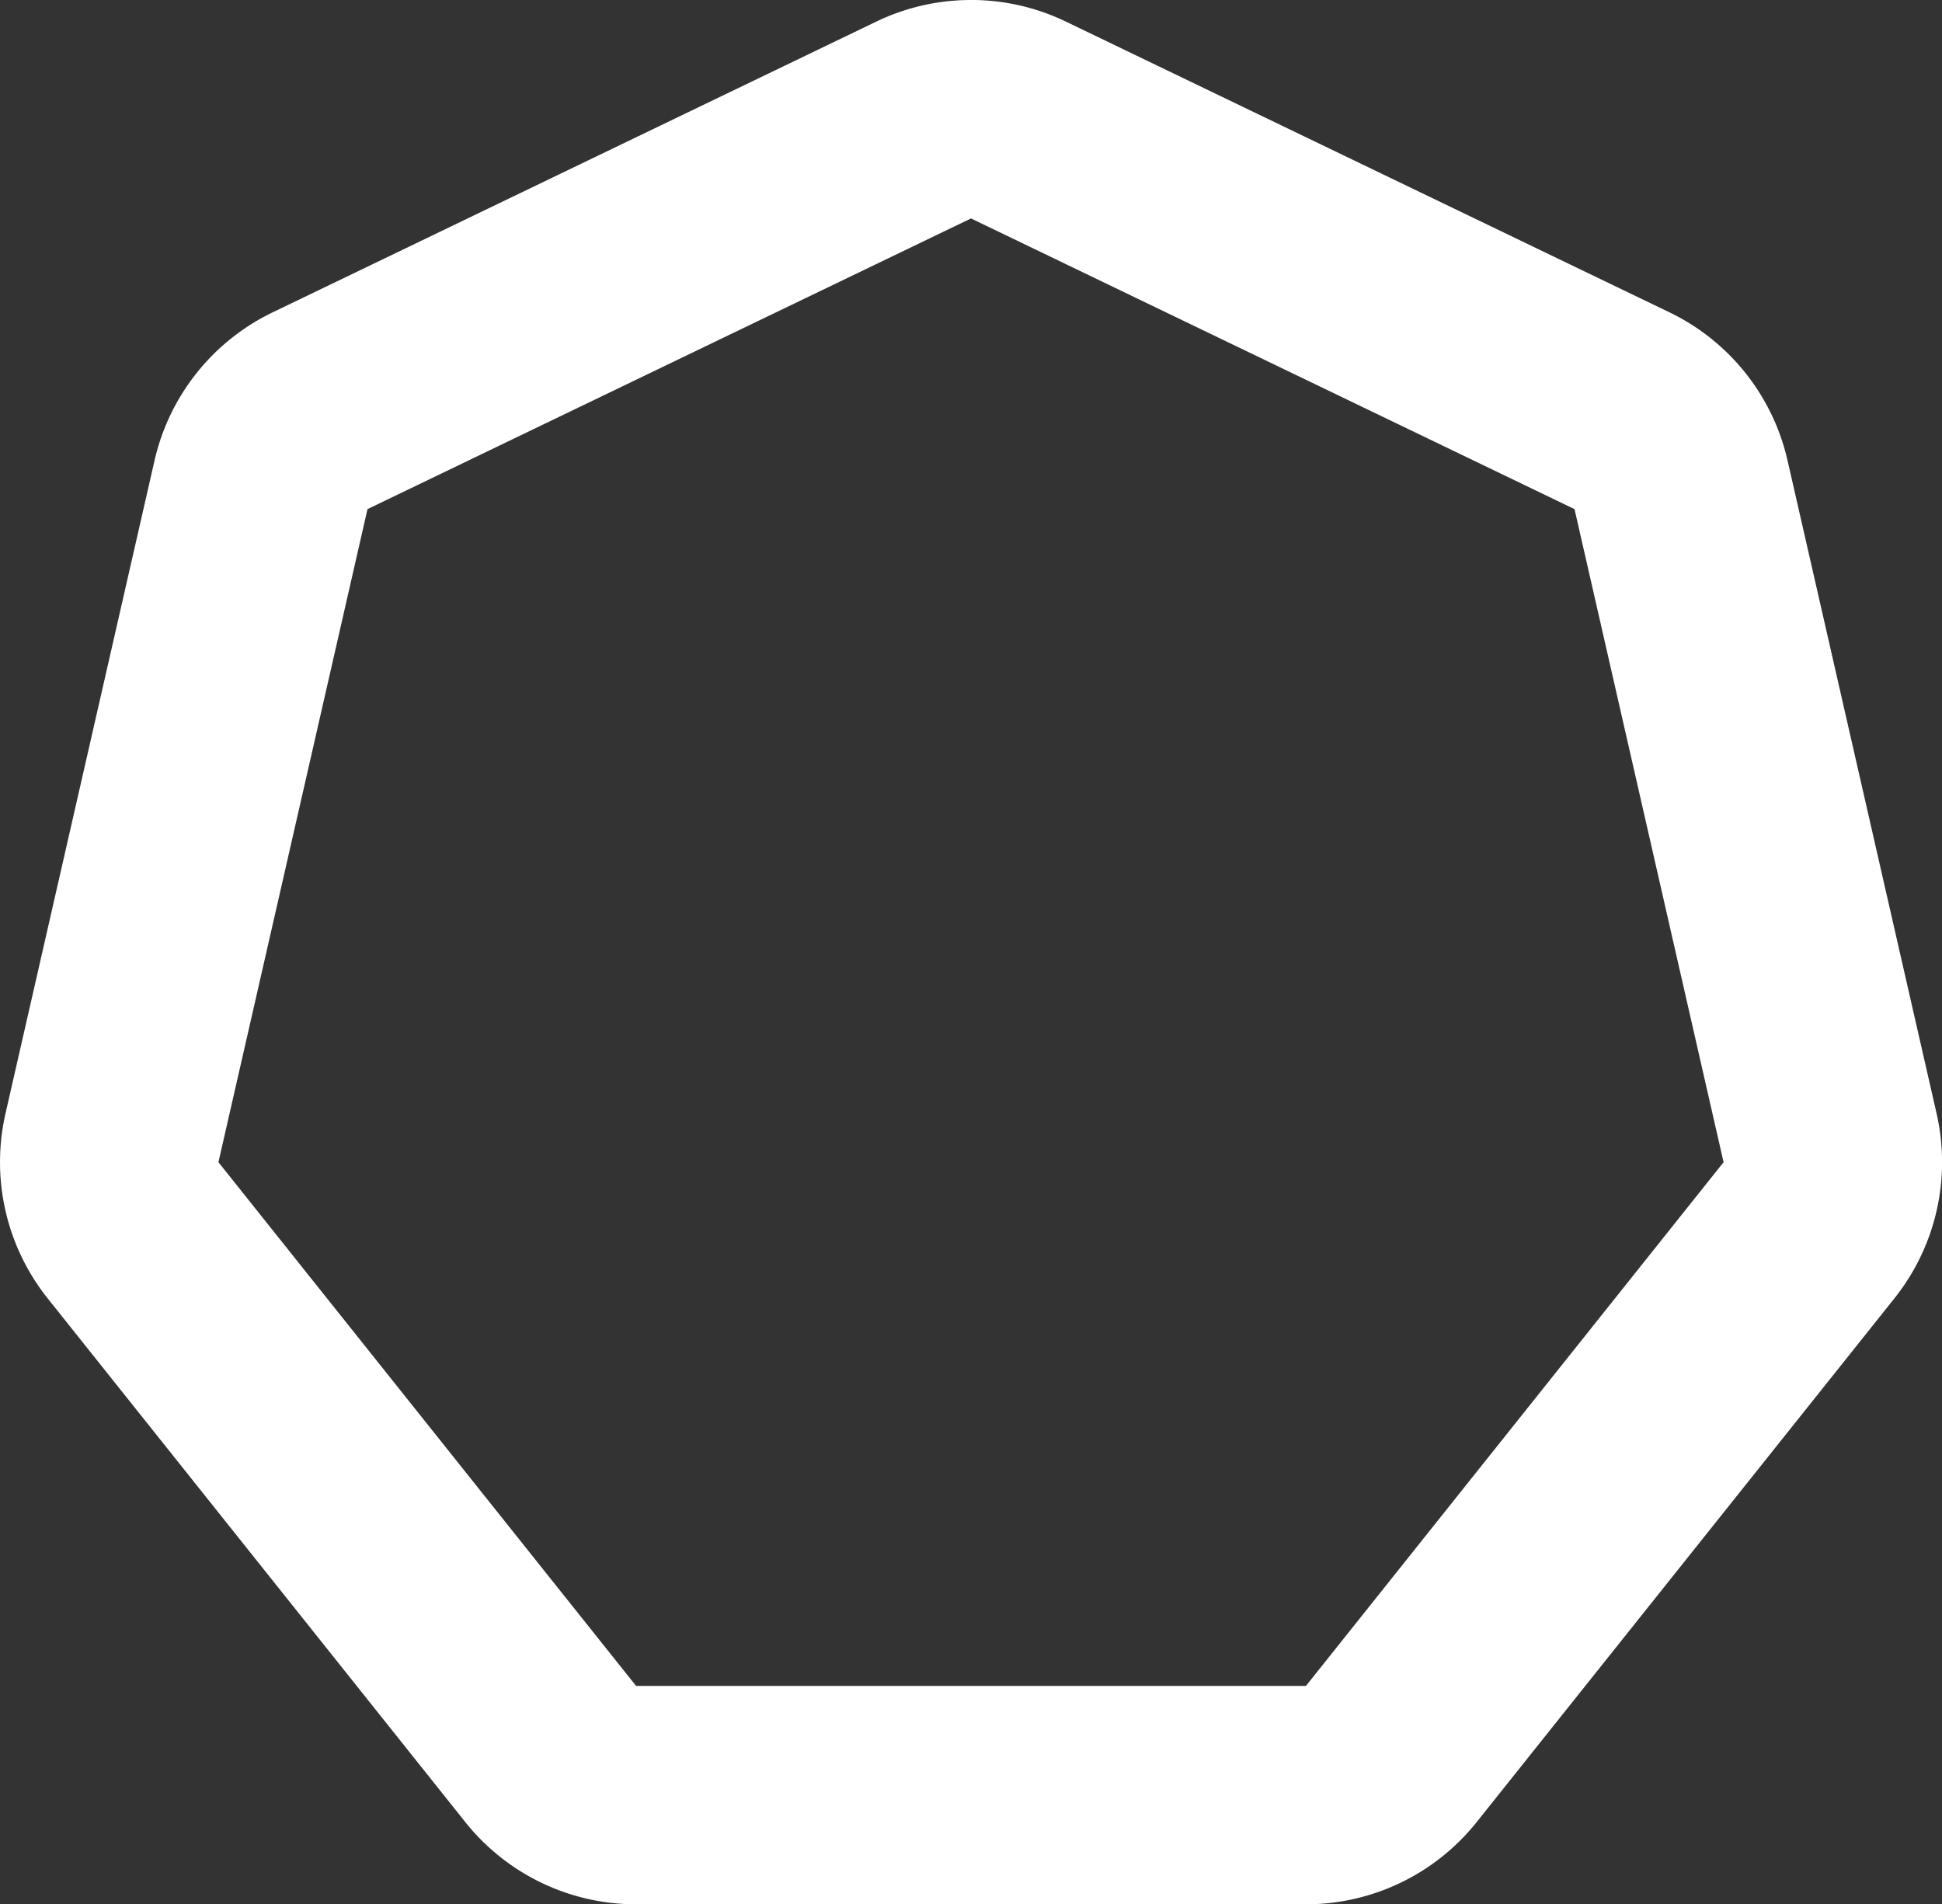 <svg xmlns="http://www.w3.org/2000/svg" width="112.241" height="110.06" viewBox="0 0 112.241 110.06">
  <rect x="0" y="0" width="112.241" height="110.06" fill="#333333" stroke="none"/>
  <path id="Path_277" data-name="Path 277" d="M528.93,326.878l34.881,16.8,8.615,37.744-24.138,30.268H509.572l-24.138-30.268,8.615-37.744,34.88-16.8m0-12.625a12.614,12.614,0,0,0-5.478,1.25l-34.88,16.8a12.624,12.624,0,0,0-6.83,8.565l-8.615,37.744a12.63,12.63,0,0,0,2.438,10.681L499.7,419.558a12.624,12.624,0,0,0,9.871,4.754h38.715a12.622,12.622,0,0,0,9.871-4.754L582.3,389.291a12.628,12.628,0,0,0,2.438-10.681l-8.615-37.744a12.623,12.623,0,0,0-6.831-8.565l-34.88-16.8a12.615,12.615,0,0,0-5.478-1.25" transform="translate(-472.809 -314.253)" fill="#fff"/>
</svg>
